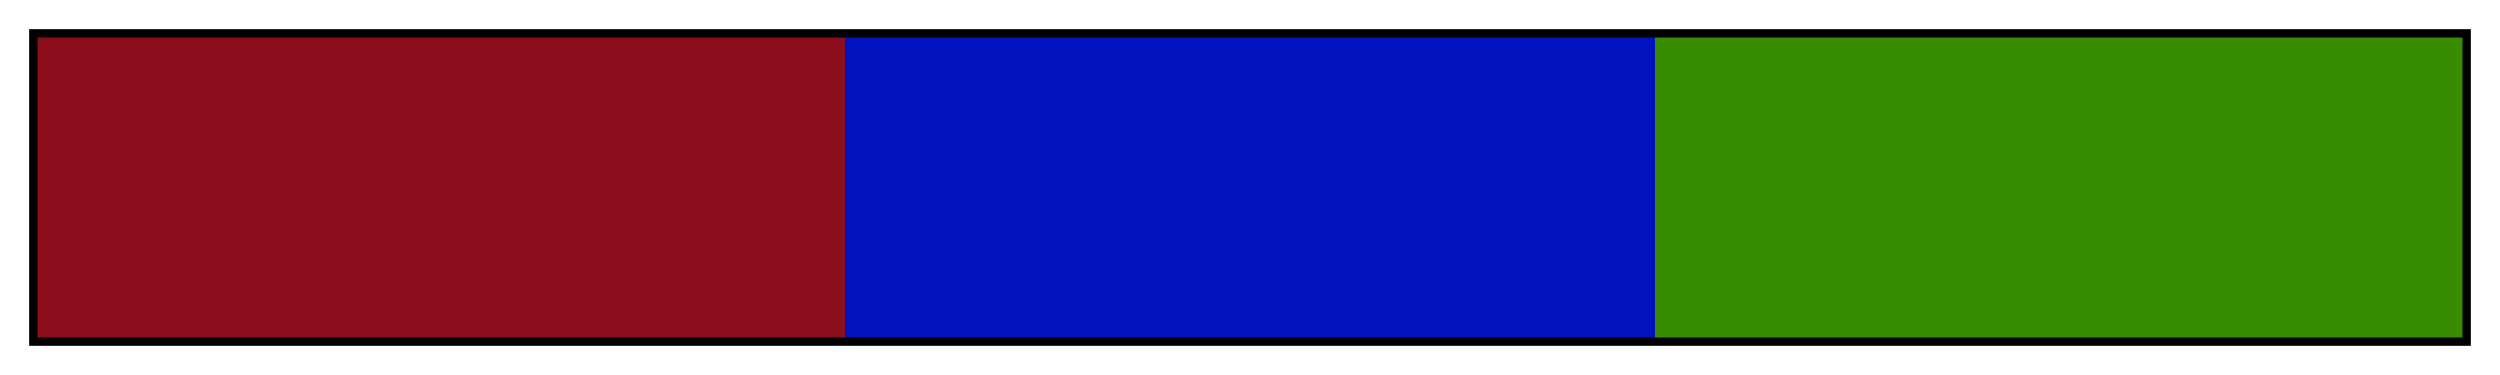 <?xml version="1.0" encoding="UTF-8"?>
<svg xmlns="http://www.w3.org/2000/svg" version="1.1" width="300px" height="45px" viewBox="0 0 300 45">
  <g>
    <defs>
      <linearGradient id="Terra Tertiary 02" gradientUnits="objectBoundingBox" spreadMethod="pad" x1="0%" x2="100%" y1="0%" y2="0%">
        <stop offset="0.00%" stop-color="rgb(140,14,28)" stop-opacity="1"/>
        <stop offset="16.67%" stop-color="rgb(140,14,28)" stop-opacity="1"/>
        <stop offset="33.33%" stop-color="rgb(140,14,28)" stop-opacity="1"/>
        <stop offset="33.33%" stop-color="rgb(0,19,191)" stop-opacity="1"/>
        <stop offset="50.00%" stop-color="rgb(0,19,191)" stop-opacity="1"/>
        <stop offset="66.67%" stop-color="rgb(0,19,191)" stop-opacity="1"/>
        <stop offset="66.67%" stop-color="rgb(56,140,0)" stop-opacity="1"/>
        <stop offset="83.33%" stop-color="rgb(56,140,0)" stop-opacity="1"/>
        <stop offset="100.00%" stop-color="rgb(56,140,0)" stop-opacity="1"/>
      </linearGradient>
    </defs>
    <rect fill="url(#Terra Tertiary 02)" x="4" y="4" width="292" height="37" stroke="black" stroke-width="1"/>
  </g>
</svg>
